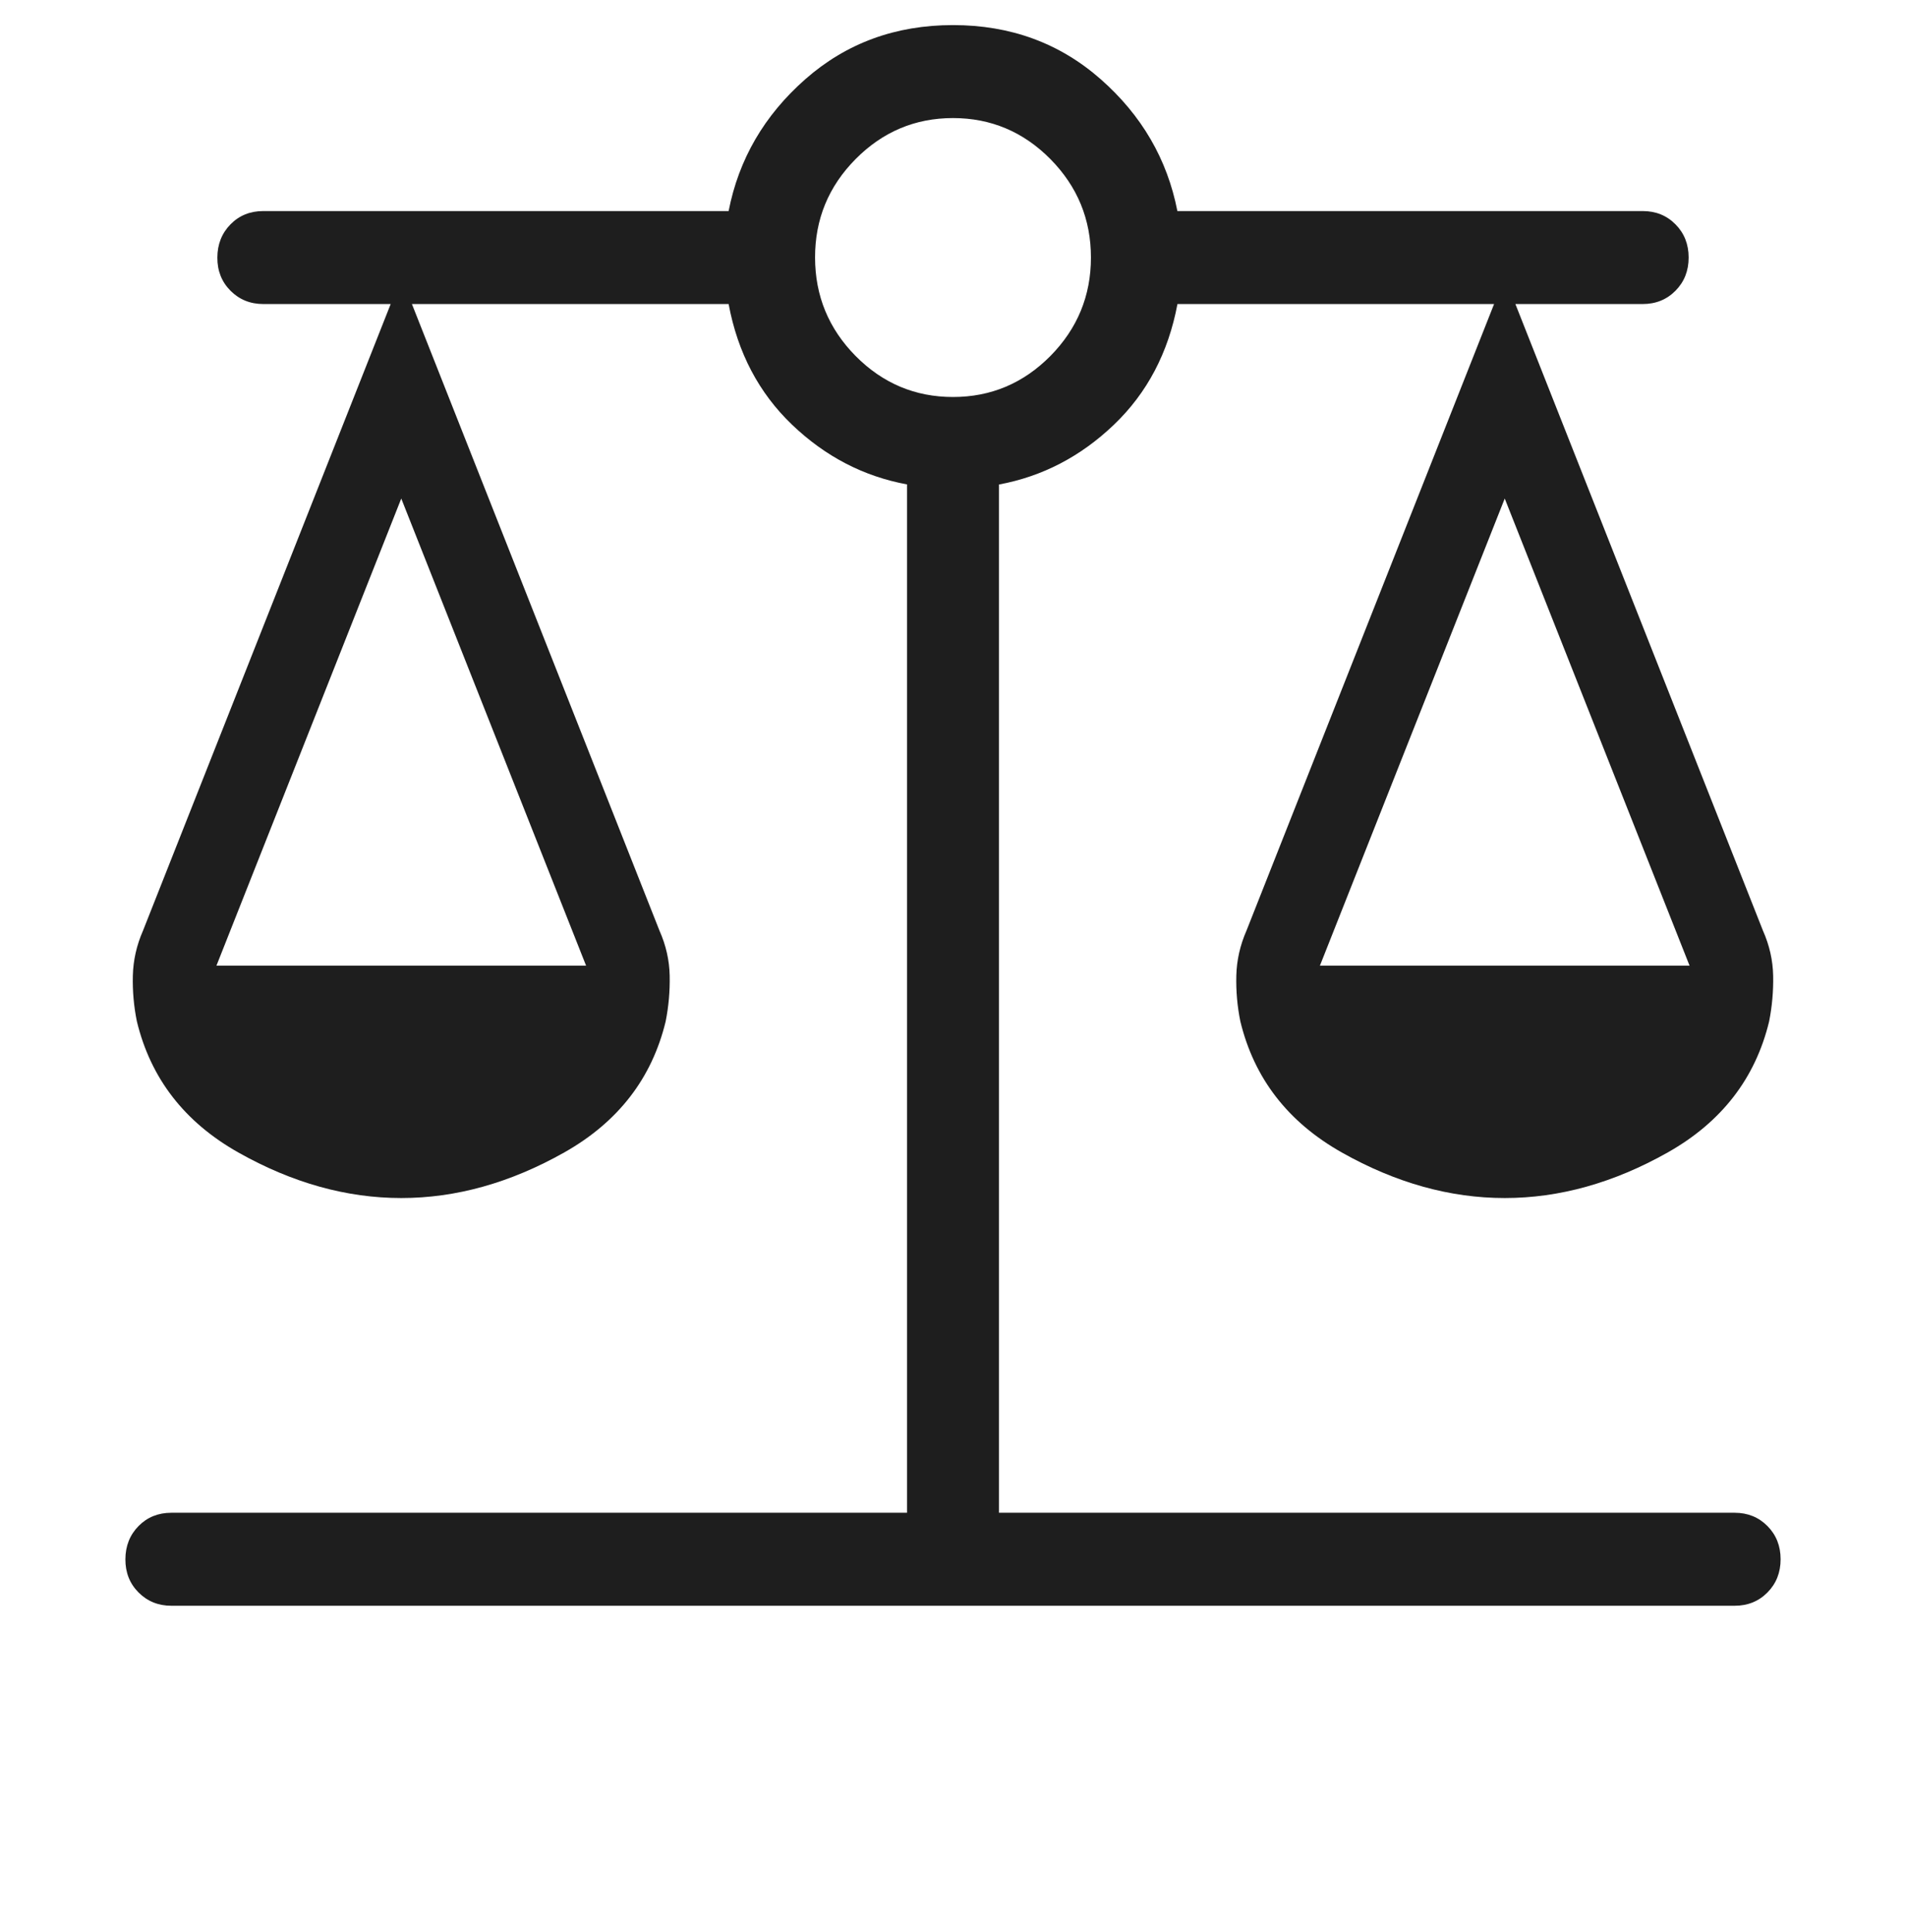 <svg width="76" height="77" viewBox="0 0 76 77" fill="none" xmlns="http://www.w3.org/2000/svg">
<path d="M6.833 64C6.313 64 5.876 63.823 5.524 63.47C5.172 63.117 4.998 62.676 5 62.147C5.002 61.618 5.177 61.177 5.524 60.824C5.871 60.471 6.308 60.294 6.833 60.294H36.167V19.307C34.436 18.988 32.908 18.195 31.583 16.928C30.259 15.661 29.415 14.057 29.053 12.118H16.425L26.296 37.092C26.555 37.675 26.691 38.274 26.703 38.889C26.715 39.504 26.662 40.112 26.542 40.712C25.992 42.983 24.644 44.723 22.497 45.934C20.351 47.144 18.185 47.75 16 47.75C13.815 47.75 11.649 47.144 9.503 45.934C7.356 44.723 6.008 42.981 5.458 40.709C5.336 40.111 5.282 39.504 5.297 38.889C5.312 38.274 5.447 37.673 5.704 37.088L15.578 12.118H10.5C9.979 12.118 9.543 11.941 9.191 11.588C8.839 11.234 8.664 10.793 8.667 10.265C8.669 9.736 8.844 9.295 9.191 8.942C9.538 8.588 9.974 8.412 10.5 8.412H29.053C29.457 6.346 30.476 4.595 32.111 3.157C33.747 1.719 35.71 1 38 1C40.291 1 42.253 1.719 43.889 3.157C45.524 4.595 46.543 6.346 46.947 8.412H65.5C66.023 8.412 66.459 8.588 66.809 8.942C67.159 9.295 67.333 9.736 67.333 10.265C67.333 10.793 67.159 11.234 66.809 11.588C66.459 11.941 66.023 12.118 65.5 12.118H60.425L70.296 37.092C70.555 37.675 70.691 38.274 70.703 38.889C70.715 39.504 70.661 40.112 70.542 40.712C69.992 42.983 68.644 44.723 66.497 45.934C64.351 47.144 62.185 47.75 60 47.75C57.815 47.75 55.649 47.144 53.503 45.934C51.356 44.723 50.008 42.981 49.458 40.709C49.336 40.111 49.282 39.504 49.297 38.889C49.312 38.274 49.447 37.673 49.704 37.088L59.575 12.118H46.95C46.586 14.057 45.742 15.661 44.417 16.928C43.092 18.195 41.564 18.99 39.833 19.311V60.294H69.167C69.69 60.294 70.126 60.471 70.476 60.824C70.825 61.177 71 61.618 71 62.147C71 62.676 70.825 63.117 70.476 63.47C70.126 63.823 69.69 64 69.167 64H6.833ZM52.63 38.489H67.37L60 19.87L52.63 38.489ZM8.63 38.489H23.37L16 19.87L8.63 38.489ZM38 15.823C39.508 15.823 40.803 15.279 41.883 14.189C42.961 13.097 43.5 11.789 43.5 10.265C43.5 8.74 42.961 7.432 41.883 6.34C40.803 5.251 39.508 4.706 38 4.706C36.492 4.706 35.197 5.251 34.117 6.34C33.037 7.43 32.498 8.738 32.5 10.265C32.502 11.791 33.041 13.1 34.117 14.189C35.197 15.279 36.492 15.823 38 15.823Z" fill="#1E1E1E"/>
</svg>

